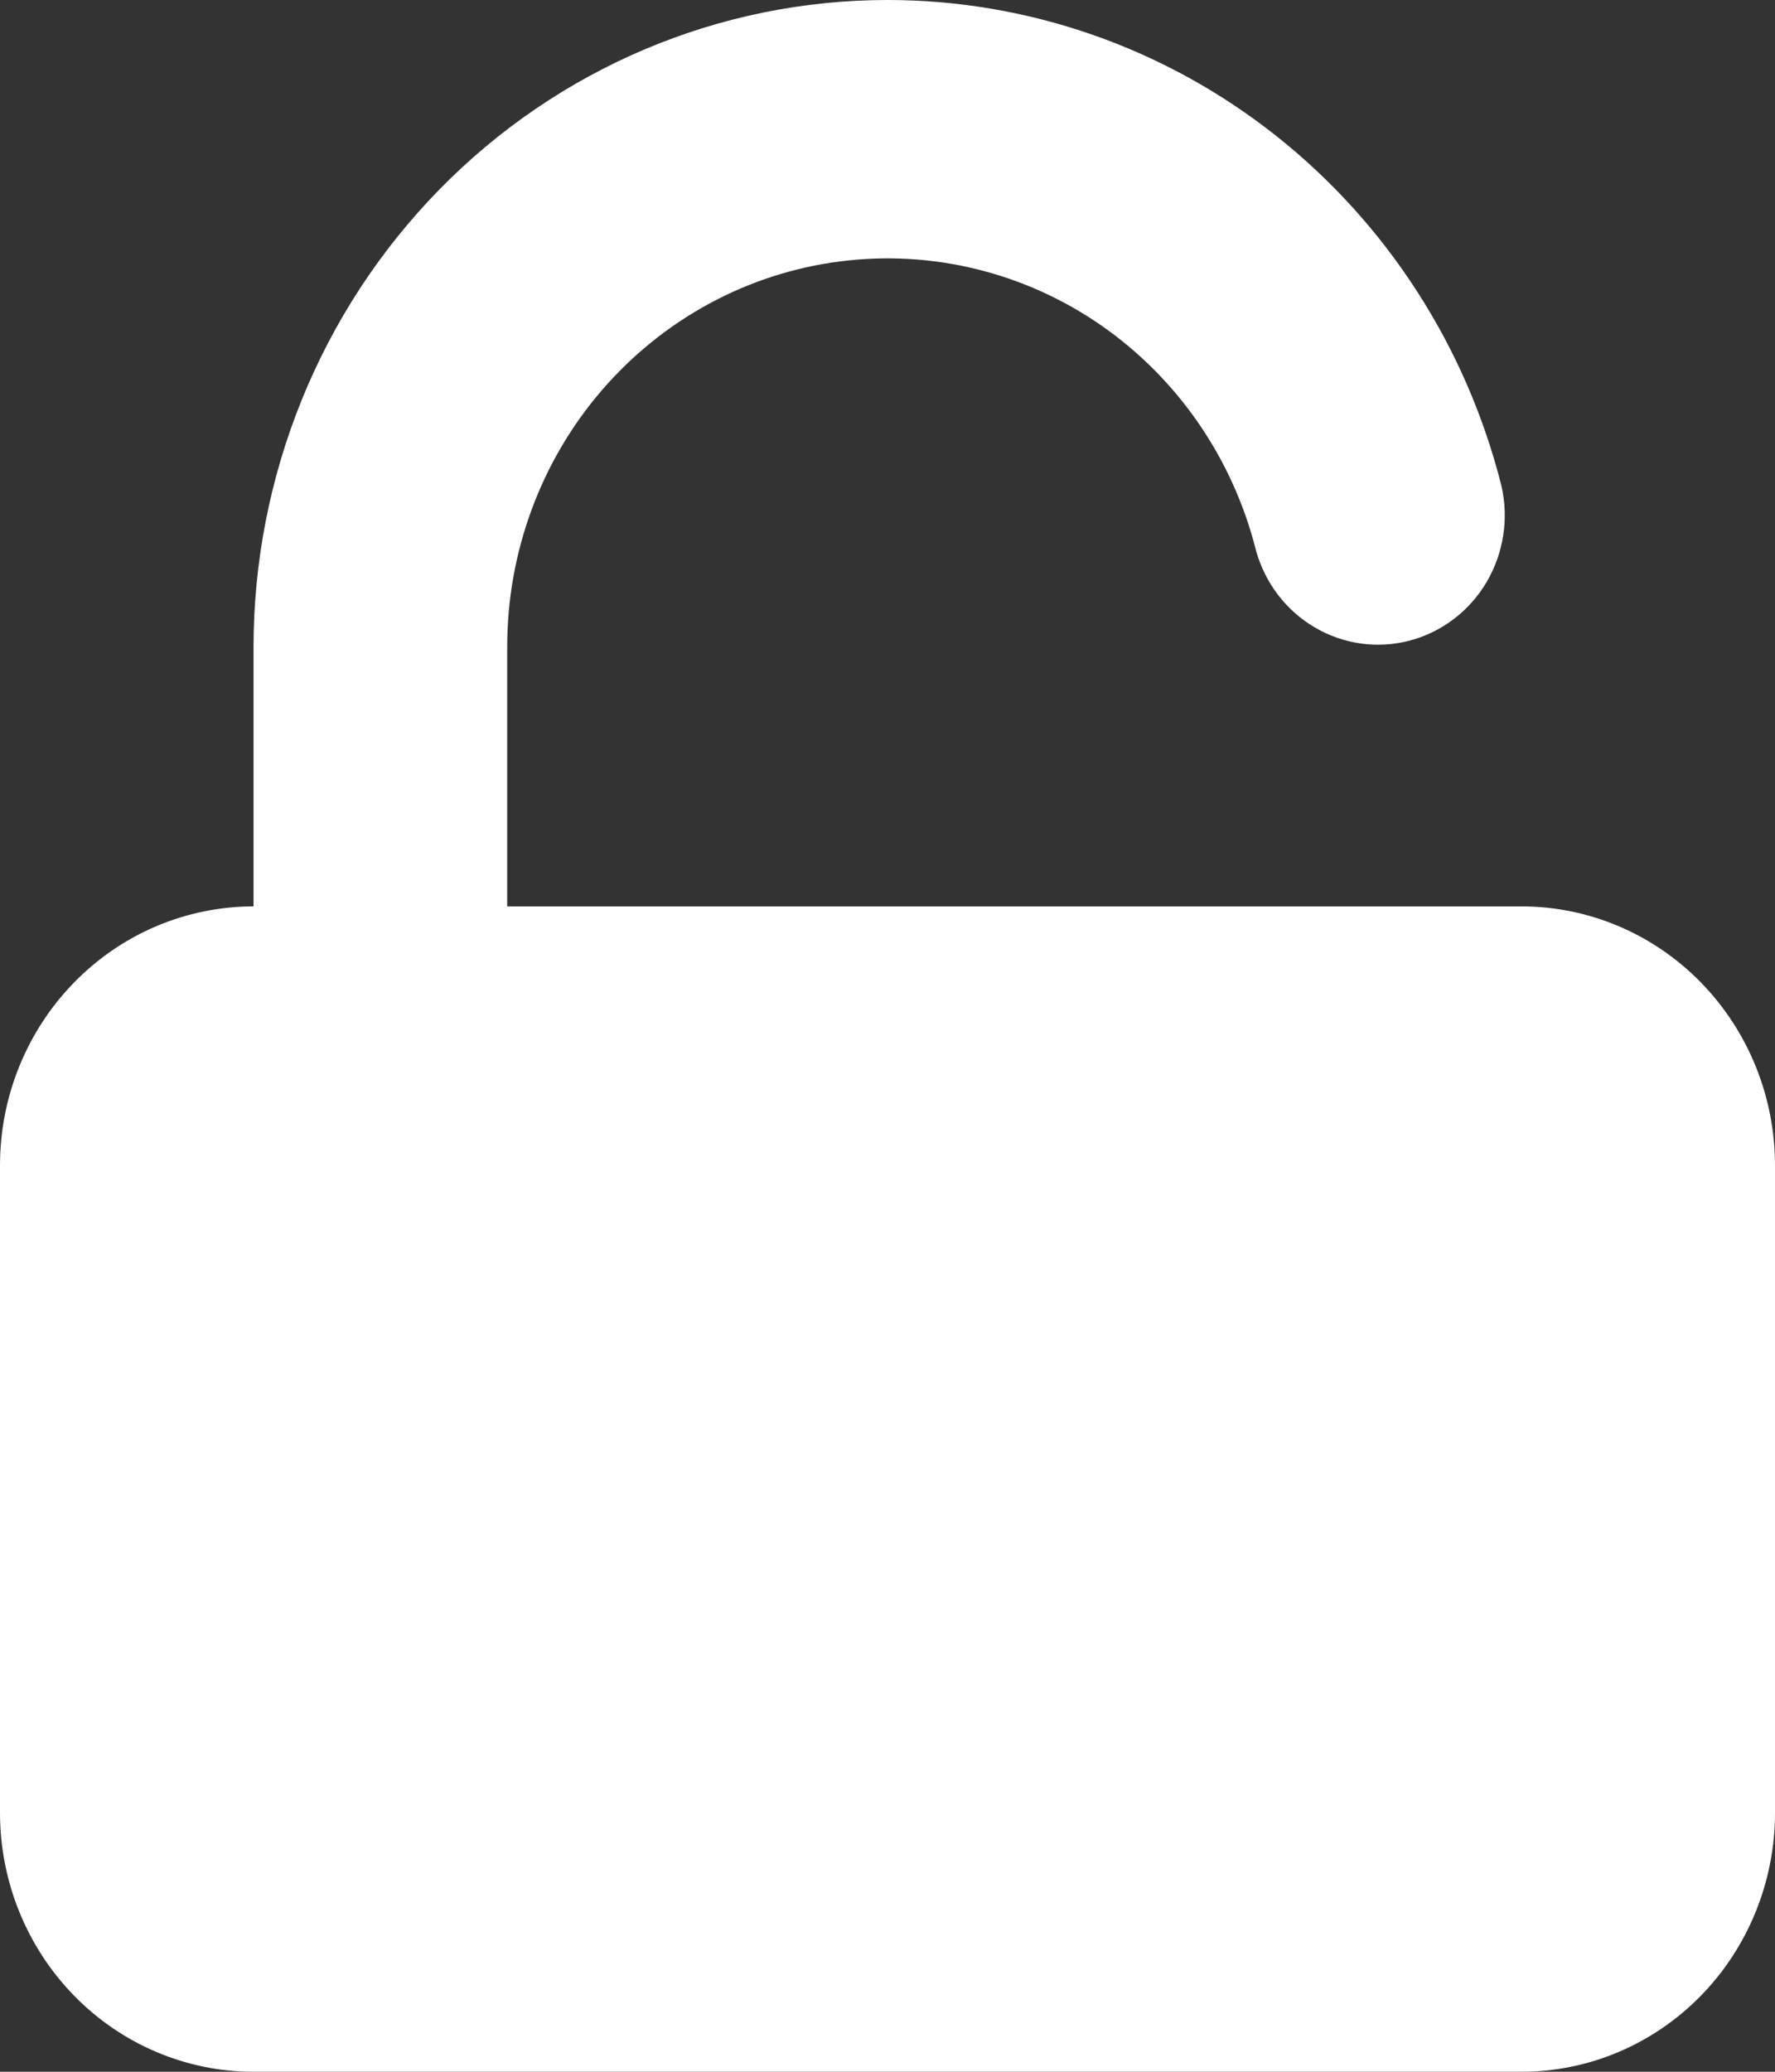 <svg width="12" height="14" viewBox="0 0 12 14" fill="none" xmlns="http://www.w3.org/2000/svg">
<rect x="0" y="0" width="12" height="14" fill="#333333" stroke="none"/>
<path d="M6 5.20245e-08C4.863 5.20245e-08 3.773 0.461 2.97 1.281C2.166 2.102 1.714 3.215 1.714 4.375V6.125C1.26 6.125 0.824 6.309 0.502 6.638C0.181 6.966 0 7.411 0 7.875V12.25C0 12.714 0.181 13.159 0.502 13.487C0.824 13.816 1.26 14 1.714 14H10.286C10.74 14 11.176 13.816 11.498 13.487C11.819 13.159 12 12.714 12 12.25V7.875C12 7.411 11.819 6.966 11.498 6.638C11.176 6.309 10.74 6.125 10.286 6.125H3.429V4.375C3.428 3.735 3.655 3.117 4.069 2.637C4.483 2.157 5.054 1.847 5.676 1.767C6.298 1.686 6.927 1.84 7.445 2.199C7.963 2.559 8.335 3.099 8.491 3.719C8.552 3.939 8.694 4.126 8.889 4.24C9.083 4.354 9.313 4.386 9.53 4.329C9.747 4.272 9.934 4.13 10.05 3.934C10.165 3.738 10.202 3.504 10.15 3.281C9.913 2.342 9.376 1.51 8.625 0.916C7.874 0.322 6.95 -0 6 5.20245e-08Z" fill="white"/>
</svg>
